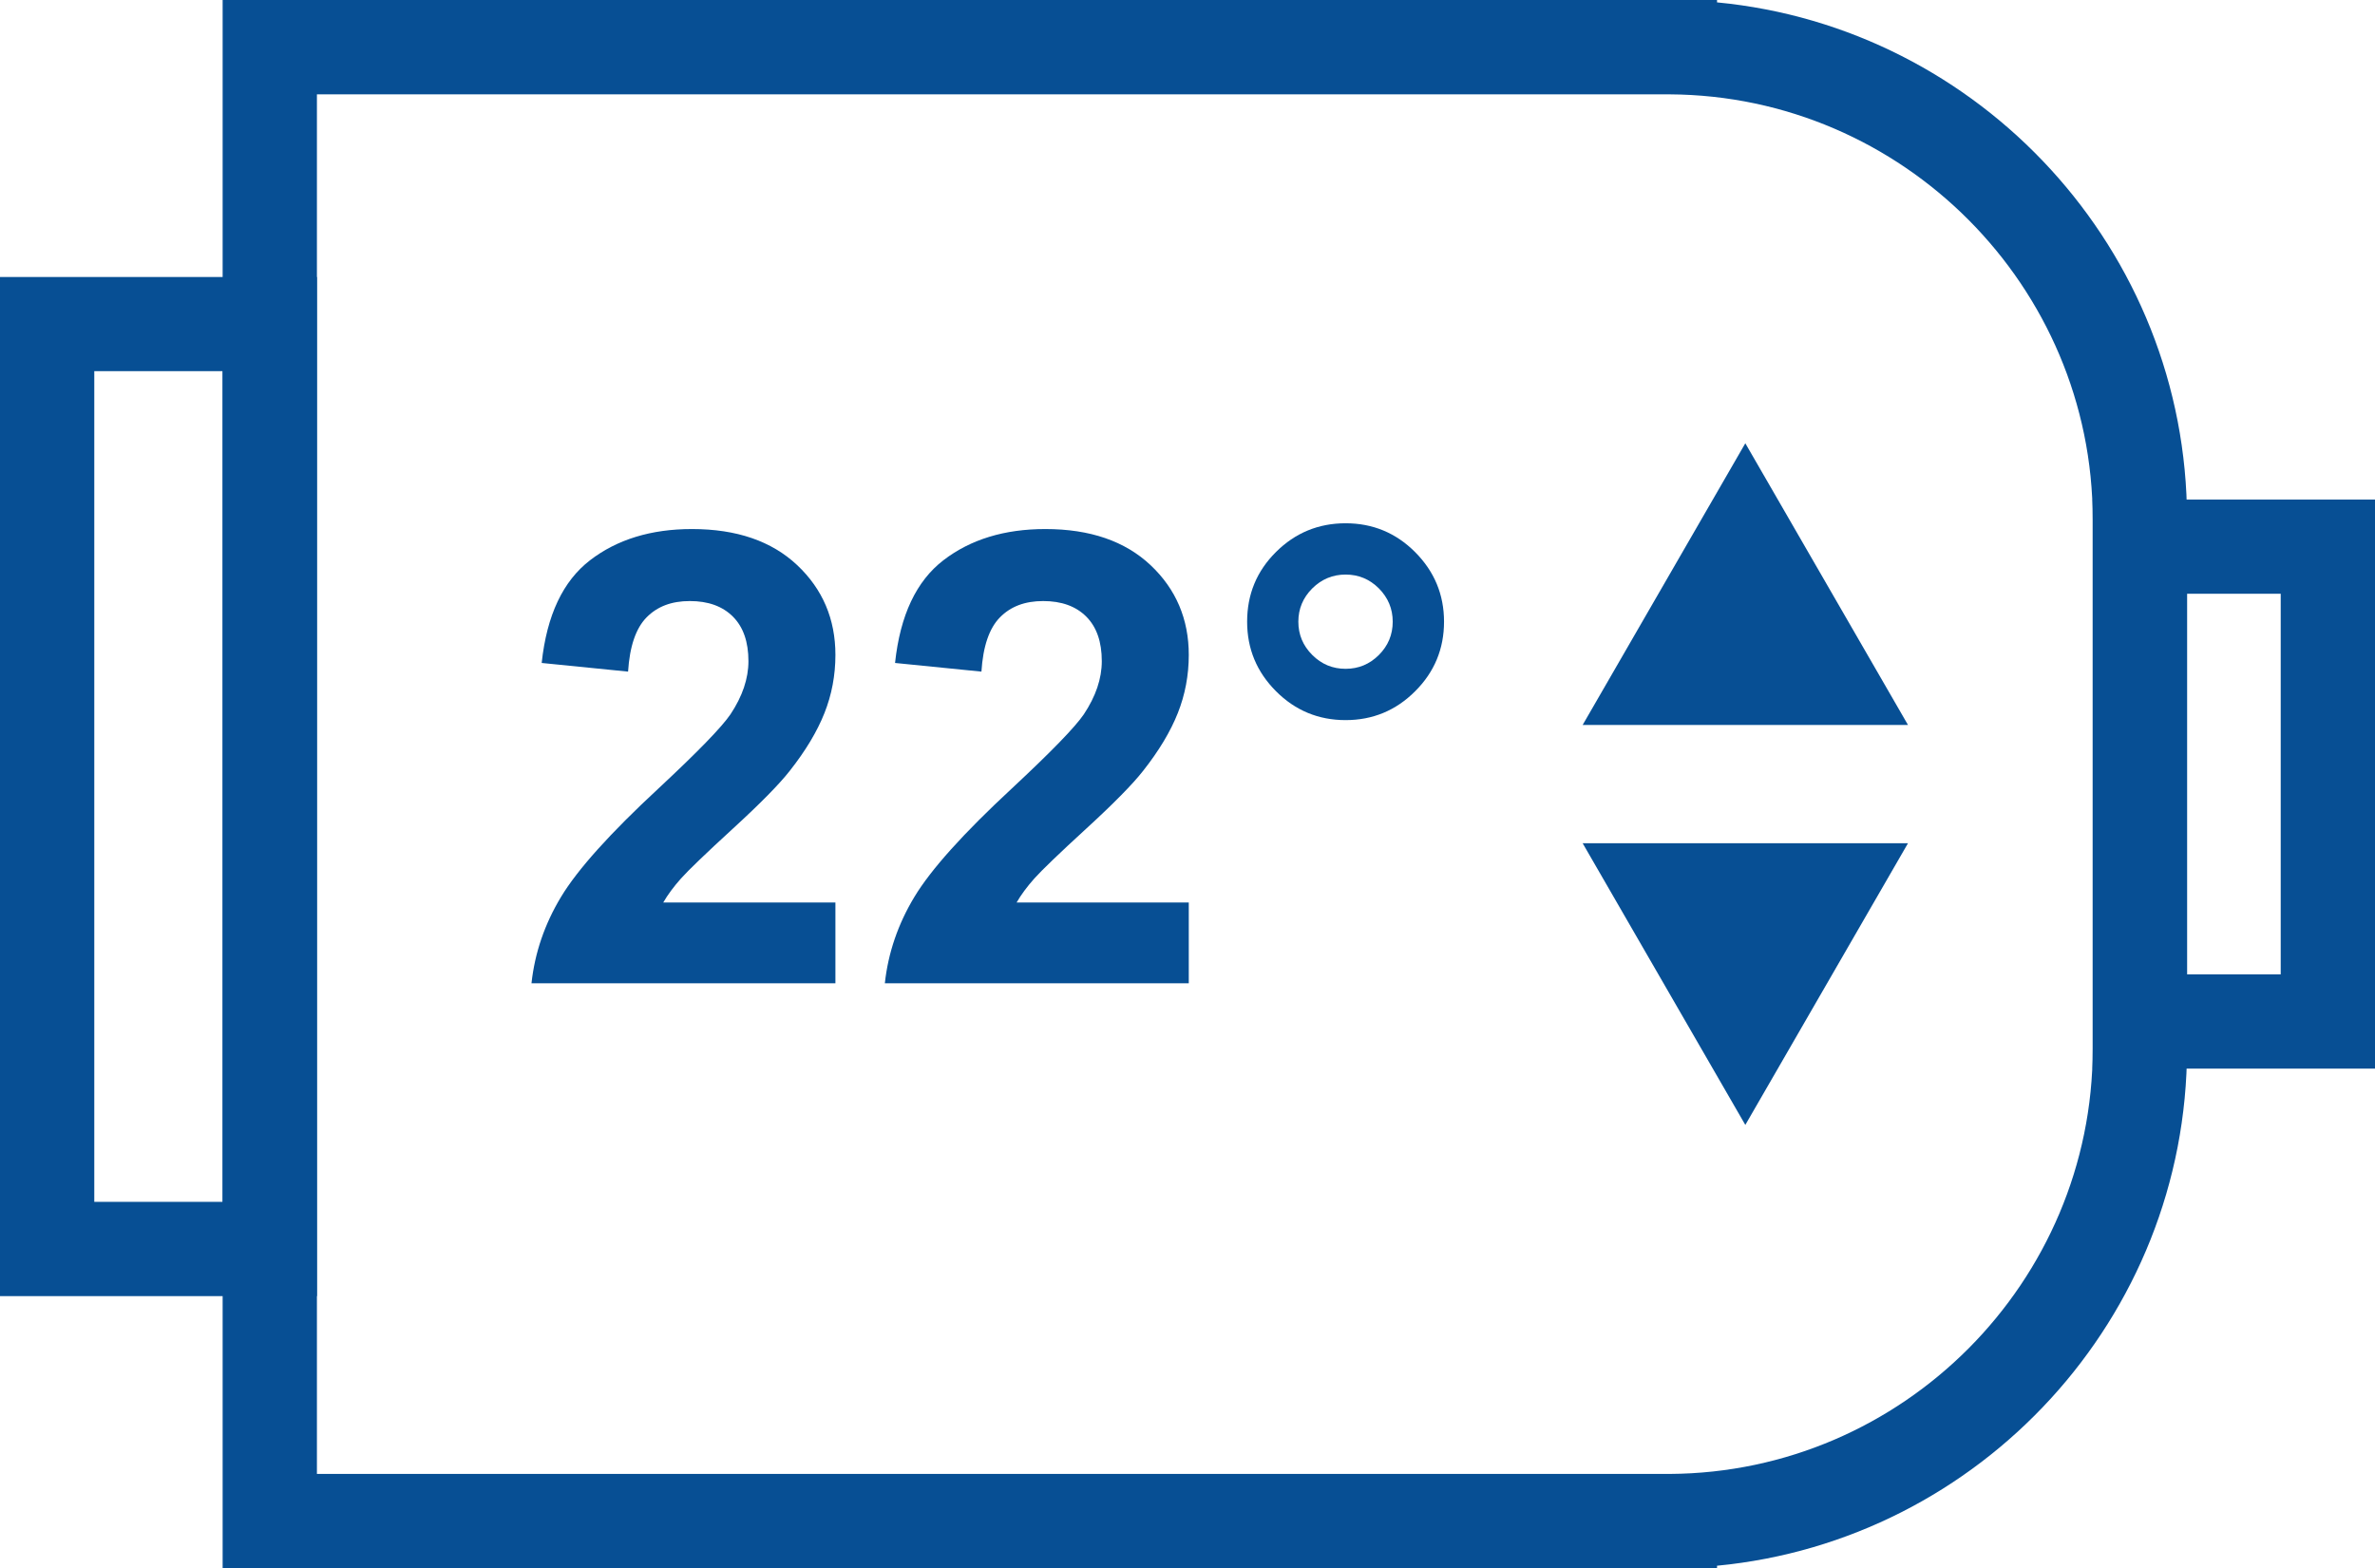 <?xml version="1.0" encoding="UTF-8"?>
<svg id="Layer_1" data-name="Layer 1" xmlns="http://www.w3.org/2000/svg" viewBox="0 0 279.6 184.66">
  <defs>
    <style>
      .cls-1 {
        fill: #074f94;
      }
    </style>
  </defs>
  <path class="cls-1" d="M37.31,152.63H0V32.62h37.31v120.01ZM11.1,141.53h15.11V43.71h-15.11v97.82Z"/>
  <path class="cls-1" d="M196.59,184.66H26.21V0h175.93v.28c30.98,2.96,55.33,29.19,55.33,60.89v62.32c0,31.69-24.35,57.93-55.33,60.89v.28h-5.55ZM37.31,173.57h159.25c27.47-.15,49.81-22.61,49.81-50.07v-62.32c0-27.46-22.35-49.92-49.81-50.07h-1.46s-157.79,0-157.79,0v162.47Z"/>
  <path class="cls-1" d="M279.6,125.84h-33.23V58.83h33.23v67.01ZM257.47,114.74h11.03v-44.82h-11.03v44.82Z"/>
  <g>
    <path class="cls-1" d="M98.35,106.31v9.48h-35.78c.39-3.58,1.55-6.98,3.49-10.19,1.94-3.21,5.76-7.47,11.48-12.77,4.6-4.29,7.42-7.19,8.46-8.72,1.4-2.11,2.11-4.19,2.11-6.25,0-2.28-.61-4.03-1.83-5.25s-2.91-1.83-5.07-1.83-3.83.64-5.09,1.92c-1.26,1.28-1.99,3.41-2.18,6.39l-10.17-1.02c.6-5.62,2.51-9.65,5.7-12.1s7.19-3.67,11.99-3.67c5.26,0,9.38,1.42,12.39,4.25,3,2.83,4.5,6.36,4.5,10.57,0,2.4-.43,4.68-1.29,6.85s-2.22,4.44-4.09,6.81c-1.23,1.57-3.46,3.84-6.68,6.79-3.22,2.95-5.26,4.92-6.12,5.88-.86.97-1.56,1.91-2.09,2.83h20.27Z"/>
    <path class="cls-1" d="M139.95,106.31v9.48h-35.78c.39-3.58,1.55-6.98,3.49-10.19,1.94-3.21,5.76-7.47,11.48-12.77,4.6-4.29,7.42-7.19,8.46-8.72,1.4-2.11,2.11-4.19,2.11-6.25,0-2.28-.61-4.03-1.83-5.25s-2.91-1.83-5.07-1.83-3.83.64-5.09,1.92c-1.26,1.28-1.99,3.41-2.18,6.39l-10.17-1.02c.6-5.62,2.51-9.65,5.7-12.1s7.19-3.67,11.99-3.67c5.26,0,9.38,1.42,12.39,4.25,3,2.83,4.5,6.36,4.5,10.57,0,2.4-.43,4.68-1.29,6.85s-2.22,4.44-4.09,6.81c-1.23,1.57-3.46,3.84-6.68,6.79-3.22,2.95-5.26,4.92-6.12,5.88-.86.97-1.56,1.91-2.09,2.83h20.27Z"/>
    <path class="cls-1" d="M146.82,73.21c0-3.22,1.13-5.96,3.4-8.21,2.26-2.25,5-3.38,8.19-3.38s5.93,1.13,8.19,3.4,3.4,5,3.4,8.19-1.13,5.93-3.4,8.19c-2.26,2.27-5,3.4-8.19,3.4s-5.93-1.13-8.19-3.4c-2.27-2.27-3.4-5-3.4-8.19ZM152.85,73.21c0,1.53.55,2.83,1.64,3.92s2.4,1.63,3.92,1.63,2.83-.54,3.92-1.63c1.09-1.09,1.63-2.4,1.63-3.92s-.55-2.83-1.63-3.92c-1.09-1.09-2.4-1.63-3.92-1.63s-2.83.55-3.92,1.63c-1.09,1.09-1.64,2.4-1.64,3.92Z"/>
  </g>
  <g>
    <polygon class="cls-1" points="205.47 52.2 186.32 85.37 224.62 85.37 205.47 52.2"/>
    <polygon class="cls-1" points="205.47 132.47 224.62 99.3 186.32 99.3 205.47 132.47"/>
  </g>
</svg>